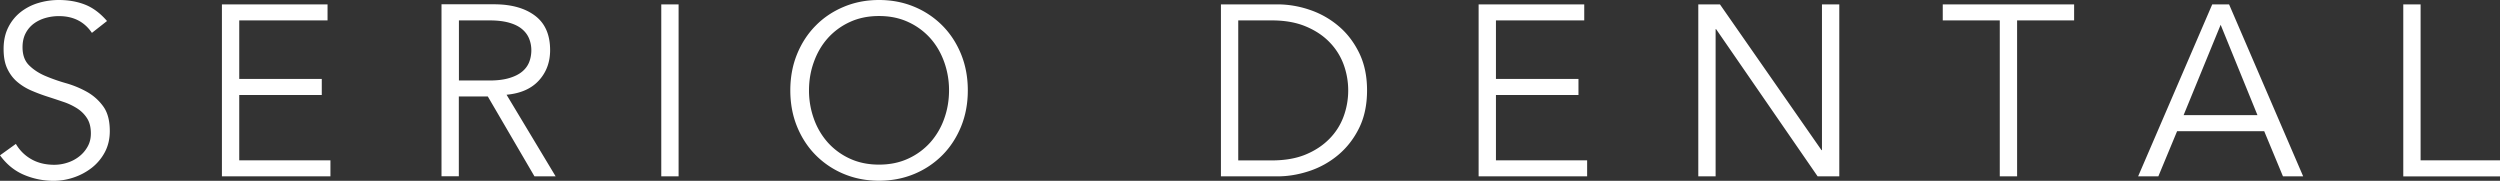 <?xml version="1.0" encoding="UTF-8"?>
<svg xmlns="http://www.w3.org/2000/svg" width="318" height="23" viewBox="0 0 318 23" fill="none">
  <rect x="0" y="0" width="318" height="23" fill="#333333" stroke="none"/>
  <path d="M307.9.556h-2.203v21.878H318v-2.04h-10.1V.556zm-30.972 16.13h11.079l2.387 5.747h2.571L283.538.556h-2.142l-9.427 21.877h2.571l2.388-5.747zm5.539-13.534 4.683 11.495h-9.396l4.713-11.495zm-25.892-.556h7.253V.556h-16.71v2.04h7.253v19.837h2.204V2.596zM218.777.556h-2.754v21.877h2.203V3.708h.062l12.915 18.725h2.755V.556h-2.204v18.54h-.061L218.777.556zm-28.493 11.526h10.497v-2.04h-10.497V2.597h11.232V.556H188.08v21.877h13.803v-2.039h-11.599v-8.312zm-34.982 10.351h7.192c1.347 0 2.693-.226 4.06-.68a11.146 11.146 0 0 0 3.673-2.049c1.092-.917 1.979-2.05 2.653-3.42.673-1.36 1.009-2.956 1.009-4.79 0-1.833-.336-3.398-1.009-4.778-.674-1.37-1.551-2.514-2.653-3.43a11.146 11.146 0 0 0-3.673-2.05 12.714 12.714 0 0 0-4.06-.68h-7.192v21.878zm2.203-19.837h4.285c1.653 0 3.081.257 4.295.762s2.224 1.174 3.03 2.008a8.033 8.033 0 0 1 1.796 2.843 9.559 9.559 0 0 1 .581 3.296 9.559 9.559 0 0 1-.581 3.296 7.896 7.896 0 0 1-1.796 2.843c-.816.834-1.816 1.504-3.03 2.009-1.214.504-2.652.751-4.295.751h-4.285V2.596zM122.248 6.89c-.571-1.401-1.367-2.616-2.367-3.626a10.92 10.92 0 0 0-3.581-2.4C114.923.288 113.423 0 111.812 0c-1.612 0-3.102.288-4.479.865-1.377.577-2.571 1.37-3.581 2.4-1.01 1.02-1.795 2.225-2.367 3.626-.571 1.4-.857 2.935-.857 4.604s.286 3.203.857 4.604c.572 1.4 1.367 2.616 2.367 3.626a10.931 10.931 0 0 0 3.581 2.4c1.377.576 2.877.865 4.479.865 1.601 0 3.111-.289 4.488-.865a10.92 10.92 0 0 0 3.581-2.4c1.01-1.02 1.796-2.236 2.367-3.626.571-1.4.857-2.935.857-4.604s-.286-3.203-.857-4.604zm-2.142 8.199a9.095 9.095 0 0 1-1.755 3.007 8.5 8.5 0 0 1-2.806 2.07c-1.101.515-2.346.773-3.733.773-1.388 0-2.632-.258-3.734-.773a8.5 8.5 0 0 1-2.806-2.07 9.092 9.092 0 0 1-1.754-3.007 10.576 10.576 0 0 1-.613-3.595c0-1.257.204-2.462.613-3.595.408-1.143.989-2.153 1.754-3.018a8.5 8.5 0 0 1 2.806-2.07c1.102-.515 2.346-.773 3.734-.773 1.387 0 2.632.258 3.733.773a8.5 8.5 0 0 1 2.806 2.07c.765.865 1.347 1.875 1.755 3.018a10.6 10.6 0 0 1 .612 3.595c0 1.257-.204 2.462-.612 3.595zM86.317.556h-2.203v21.877h2.203V.556zM58.375 12.267h3.672l5.938 10.166h2.693l-6.243-10.382c1.795-.165 3.162-.773 4.11-1.813.95-1.04 1.43-2.328 1.43-3.852 0-1.957-.633-3.42-1.919-4.388-1.285-.968-3.02-1.452-5.223-1.452H56.16v21.877h2.203V12.257l.01.01zm0-9.671h3.917c.98 0 1.806.103 2.49.298.683.196 1.234.474 1.642.824.408.35.704.752.887 1.216.184.463.276.947.276 1.462s-.092 1.04-.276 1.504c-.183.464-.48.865-.887 1.205-.408.34-.949.618-1.643.824-.683.206-1.52.31-2.489.31h-3.917V2.595zm-27.943 9.486H40.93v-2.04H30.432V2.597h11.232V.556H28.228v21.877h13.803v-2.039h-11.6v-8.312zM13.599 2.657C12.742 1.67 11.814.98 10.814.587 9.814.196 8.702 0 7.478 0 6.6 0 5.744.124 4.908.37a6.772 6.772 0 0 0-2.256 1.144 5.692 5.692 0 0 0-1.591 1.947c-.398.783-.602 1.7-.602 2.75s.153 1.854.47 2.523c.316.67.734 1.226 1.254 1.669.52.443 1.112.814 1.775 1.102.663.289 1.347.546 2.05.773.705.226 1.388.453 2.051.68a7.894 7.894 0 0 1 1.776.844c.52.34.938.762 1.254 1.267.317.505.47 1.143.47 1.905 0 .64-.143 1.206-.429 1.7a4.102 4.102 0 0 1-1.081 1.246c-.439.34-.929.598-1.48.773a5.423 5.423 0 0 1-1.642.268c-1.143 0-2.122-.237-2.958-.721a5.199 5.199 0 0 1-1.949-1.937L0 19.756c.837 1.153 1.857 1.977 3.05 2.482A9.599 9.599 0 0 0 6.835 23c.857 0 1.714-.144 2.56-.433a7.735 7.735 0 0 0 2.296-1.236 6.22 6.22 0 0 0 1.653-1.988c.418-.793.622-1.689.622-2.677 0-1.319-.275-2.36-.826-3.121a6.42 6.42 0 0 0-2.05-1.844 12.393 12.393 0 0 0-2.674-1.113 22.54 22.54 0 0 1-2.672-.937c-.817-.35-1.5-.803-2.051-1.35-.55-.545-.826-1.307-.826-2.296 0-.68.132-1.277.398-1.782a3.552 3.552 0 0 1 1.06-1.236c.44-.32.94-.556 1.49-.71a6.2 6.2 0 0 1 1.683-.227c1.837 0 3.234.71 4.193 2.132l1.928-1.514-.02-.01z" fill="#fff"></path>
</svg>
